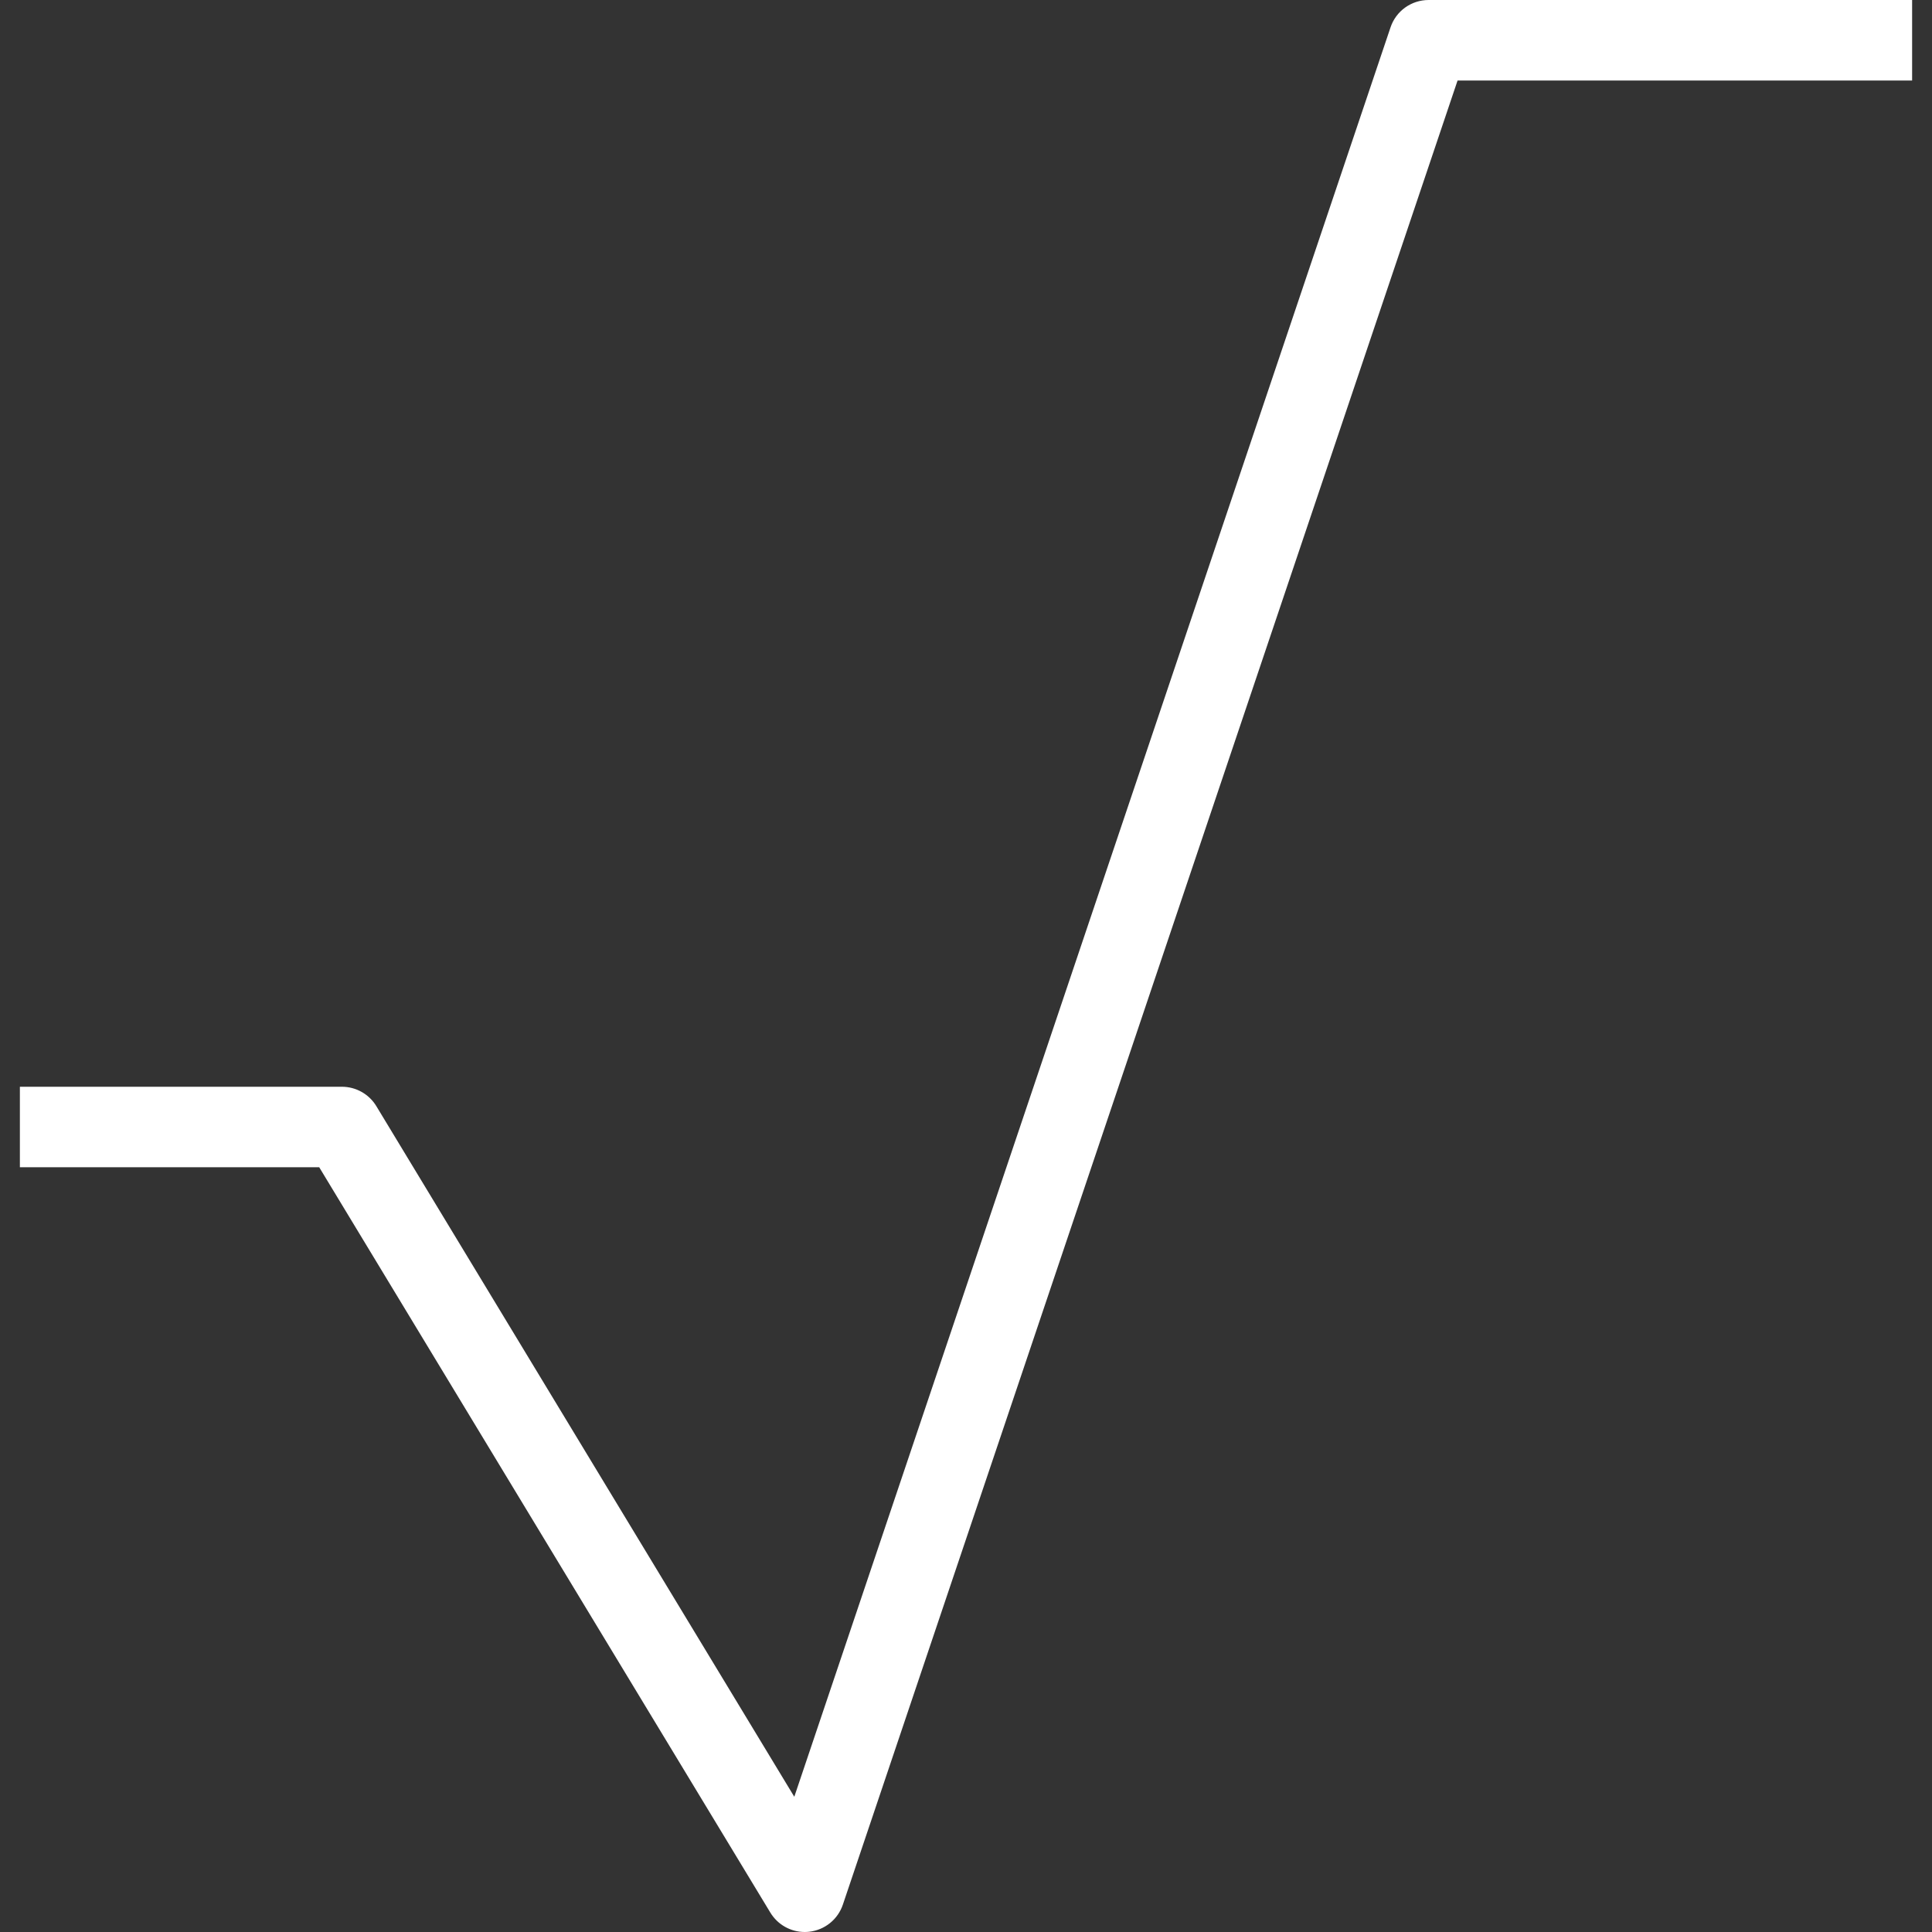 <?xml version="1.0" encoding="iso-8859-1"?>
<!-- Uploaded to: SVG Repo, www.svgrepo.com, Generator: SVG Repo Mixer Tools -->
<svg fill="#FFF" height="800px" width="800px" version="1.1" id="Capa_1" xmlns="http://www.w3.org/2000/svg" xmlns:xlink="http://www.w3.org/1999/xlink" 
	 viewBox="0 0 48 48" xml:space="preserve">
<rect x="0" y="0" width="48" height="48" fill="#333333" stroke="none"/>
<g>
	<path d="M35.494,0c-0.43,0-0.811,0.273-0.947,0.681L19.734,44.64L9.35,27.482C9.169,27.183,8.844,27,8.494,27h-8v2h7.437
		l11.208,18.518C19.321,47.819,19.646,48,19.994,48c0.036,0,0.072-0.002,0.109-0.006c0.387-0.043,0.714-0.306,0.838-0.675L36.213,2
		h11.293V0H35.494z"/>
</g>
</svg>